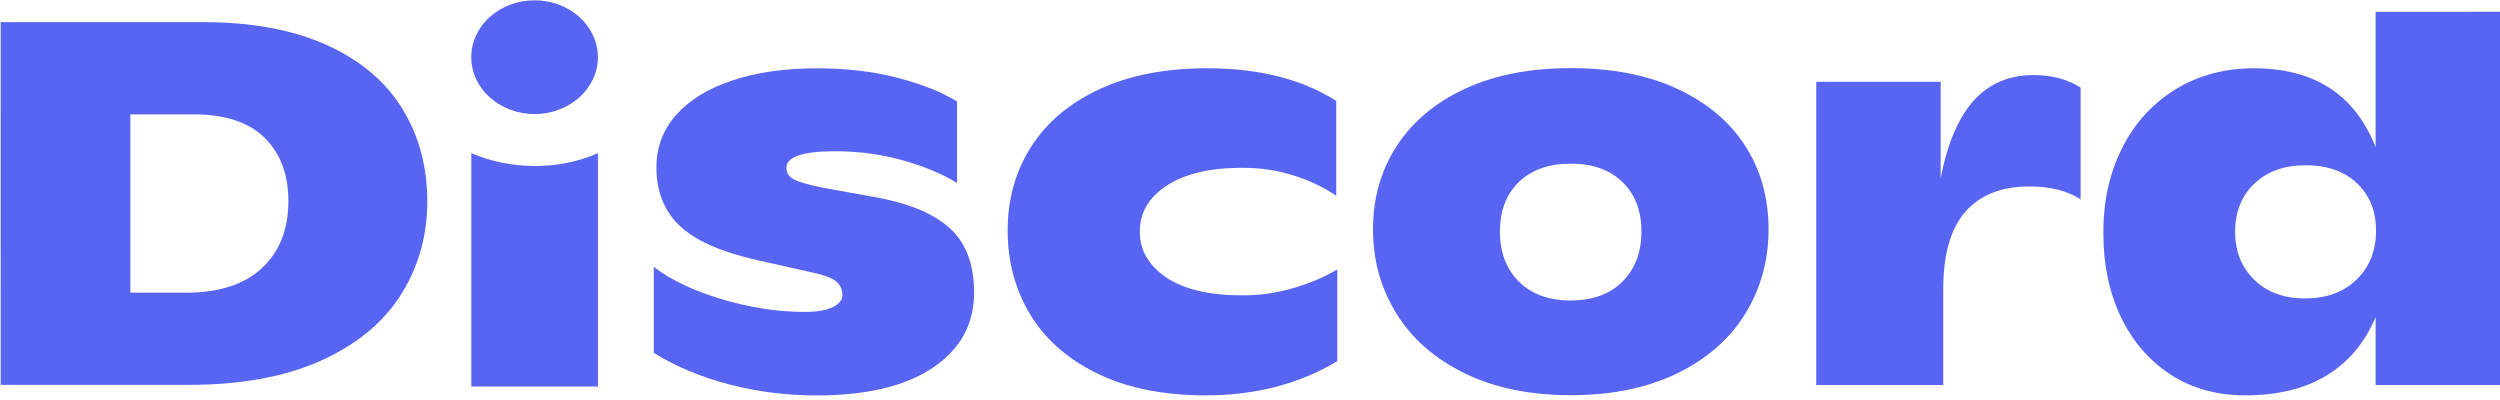 <?xml version="1.0" encoding="UTF-8"?>
<svg width="126.5mm" height="20.22mm" version="1.1" viewBox="0 0 126.5 20.22" xmlns="http://www.w3.org/2000/svg" xmlns:dc="http://purl.org/dc/elements/1.1/" xmlns:rdf="http://www.w3.org/1999/02/22-rdf-syntax-ns#">
 <defs>
  <clipPath id="vlpb">
   <rect transform="translate(0 11.76)" width="292" height="56.47" style="fill:#fff"/>
  </clipPath>
  <clipPath id="vlpa">
   <rect transform="translate(0 11.76)" width="292" height="56.47" style="fill:#fff"/>
  </clipPath>
 </defs>
 <title>Discord textlogo (2021)</title>
 <g transform="translate(-69.81 -143.4)">
  <g transform="matrix(.653 0 0 .647 5.831 127.6)" style="fill:none">
   <g clip-path="url(#vlpb)">
    <g clip-path="url(#vlpa)">
     <path d="m98.03 26.15h15.66c3.776 0 6.966 0.597 9.583 1.784 2.61 1.187 4.567 2.843 5.864 4.963 1.296 2.12 1.95 4.546 1.95 7.279 0 2.675-0.677 5.102-2.031 7.273-1.354 2.177-3.414 3.897-6.185 5.166s-6.203 1.905-10.3 1.905h-14.54zm14.38 21.16c2.542 0 4.499-0.643 5.864-1.923 1.366-1.286 2.049-3.034 2.049-5.252 0-2.056-0.609-3.695-1.825-4.922-1.216-1.228-3.058-1.847-5.52-1.847h-4.9v13.94z" style="fill:#5865f2;stroke-width:.994"/>
     <path d="m154.5 54.49c-2.169-0.568-4.126-1.39-5.864-2.473v-6.729c1.314 1.025 3.075 1.87 5.284 2.536 2.209 0.66 4.344 0.99 6.409 0.99 0.964 0 1.693-0.127 2.186-0.382 0.494-0.255 0.741-0.562 0.741-0.915 0-0.405-0.132-0.741-0.402-1.013-0.27-0.272-0.792-0.498-1.566-0.689l-4.82-1.094c-2.76-0.648-4.717-1.546-5.881-2.699-1.165-1.147-1.745-2.652-1.745-4.517 0-1.569 0.505-2.93 1.527-4.094 1.015-1.164 2.461-2.062 4.337-2.693 1.877-0.637 4.068-0.956 6.587-0.956 2.249 0 4.309 0.243 6.186 0.73 1.876 0.486 3.425 1.106 4.659 1.865v6.364c-1.263-0.759-2.709-1.355-4.361-1.807-1.647-0.446-3.339-0.666-5.084-0.666-2.519 0-3.775 0.434-3.775 1.297 0 0.405 0.195 0.707 0.585 0.909 0.39 0.203 1.107 0.411 2.146 0.631l4.016 0.73c2.623 0.458 4.579 1.262 5.864 2.409 1.286 1.147 1.928 2.843 1.928 5.09 0 2.461-1.061 4.413-3.19 5.861-2.129 1.448-5.147 2.172-9.06 2.172-2.301-0.006-4.538-0.289-6.707-0.857z" style="fill:#5865f2;stroke-width:.994"/>
     <path d="m183 53.63c-2.3-1.135-4.039-2.675-5.198-4.621s-1.744-4.135-1.744-6.567c0-2.432 0.602-4.61 1.807-6.526s2.972-3.423 5.302-4.517c2.329-1.094 5.112-1.639 8.354-1.639 4.016 0 7.35 0.851 10 2.554v7.418c-0.935-0.649-2.026-1.176-3.271-1.581-1.245-0.405-2.576-0.608-3.999-0.608-2.49 0-4.435 0.458-5.841 1.378s-2.111 2.12-2.111 3.608c0 1.459 0.682 2.652 2.048 3.59 1.366 0.932 3.345 1.401 5.944 1.401 1.337 0 2.657-0.197 3.959-0.585 1.297-0.394 2.416-0.874 3.351-1.442v7.175c-2.943 1.784-6.357 2.675-10.24 2.675-3.27-0.012-6.059-0.579-8.36-1.714z" style="fill:#5865f2;stroke-width:.994"/>
     <path d="m211.5 53.63c-2.318-1.135-4.085-2.687-5.302-4.662-1.216-1.975-1.83-4.175-1.83-6.608 0-2.432 0.608-4.604 1.83-6.509 1.222-1.905 2.978-3.399 5.285-4.482 2.3-1.083 5.049-1.621 8.233-1.621 3.185 0 5.933 0.539 8.234 1.621 2.301 1.083 4.057 2.565 5.262 4.459 1.205 1.894 1.807 4.065 1.807 6.527 0 2.432-0.602 4.633-1.807 6.607-1.205 1.975-2.967 3.527-5.285 4.662-2.318 1.135-5.055 1.703-8.216 1.703-3.162 0-5.899-0.562-8.211-1.697zm12.2-7.192c0.976-0.984 1.469-2.287 1.469-3.909 0-1.621-0.488-2.913-1.469-3.868-0.975-0.961-2.307-1.442-3.993-1.442-1.716 0-3.059 0.481-4.04 1.442-0.975 0.961-1.463 2.247-1.463 3.868 0 1.621 0.488 2.924 1.463 3.909 0.976 0.985 2.324 1.483 4.04 1.483 1.686-0.006 3.018-0.498 3.993-1.483z" style="fill:#5865f2;stroke-width:.994"/>
     <path d="m259.2 31.26v8.756c-1.021-0.678-2.341-1.013-3.976-1.013-2.141 0-3.793 0.654-4.941 1.963-1.153 1.309-1.727 3.347-1.727 6.104v7.459h-9.84v-23.71h9.64v7.54c0.533-2.757 1.4-4.789 2.593-6.104 1.188-1.309 2.725-1.963 4.596-1.963 1.417 0 2.634 0.324 3.655 0.973z" style="fill:#5865f2;stroke-width:.994"/>
     <path d="m291.9 25.34v29.19h-9.841v-5.31c-0.832 1.998-2.094 3.521-3.792 4.563-1.699 1.037-3.799 1.558-6.289 1.558-2.226 0-4.165-0.544-5.824-1.639-1.658-1.094-2.937-2.594-3.838-4.5-0.895-1.905-1.349-4.059-1.349-6.469-0.028-2.484 0.448-4.714 1.429-6.689 0.976-1.975 2.358-3.515 4.137-4.621 1.779-1.106 3.81-1.662 6.088-1.662 4.688 0 7.832 2.056 9.438 6.162v-10.58zm-11.31 20.94c1.004-0.985 1.503-2.264 1.503-3.828 0-1.511-0.488-2.745-1.463-3.689-0.976-0.944-2.313-1.419-3.994-1.419-1.658 0-2.983 0.481-3.976 1.442-0.993 0.961-1.486 2.206-1.486 3.747 0 1.54 0.493 2.797 1.486 3.77 0.993 0.973 2.301 1.459 3.936 1.459 1.658-0.006 2.989-0.498 3.994-1.482z" style="fill:#5865f2;stroke-width:.994"/>
     <path d="m139.4 33.34c2.709 0 4.906-1.991 4.906-4.448s-2.197-4.447-4.906-4.447c-2.71 0-4.906 1.991-4.906 4.447s2.196 4.448 4.906 4.448z" style="fill:#5865f2;stroke-width:.994"/>
     <path d="m134.5 36.4c3.006 1.309 6.736 1.367 9.811 0v18.25h-9.811z" style="fill:#5865f2;stroke-width:.994"/>
    </g>
   </g>
  </g>
 </g>
</svg>
